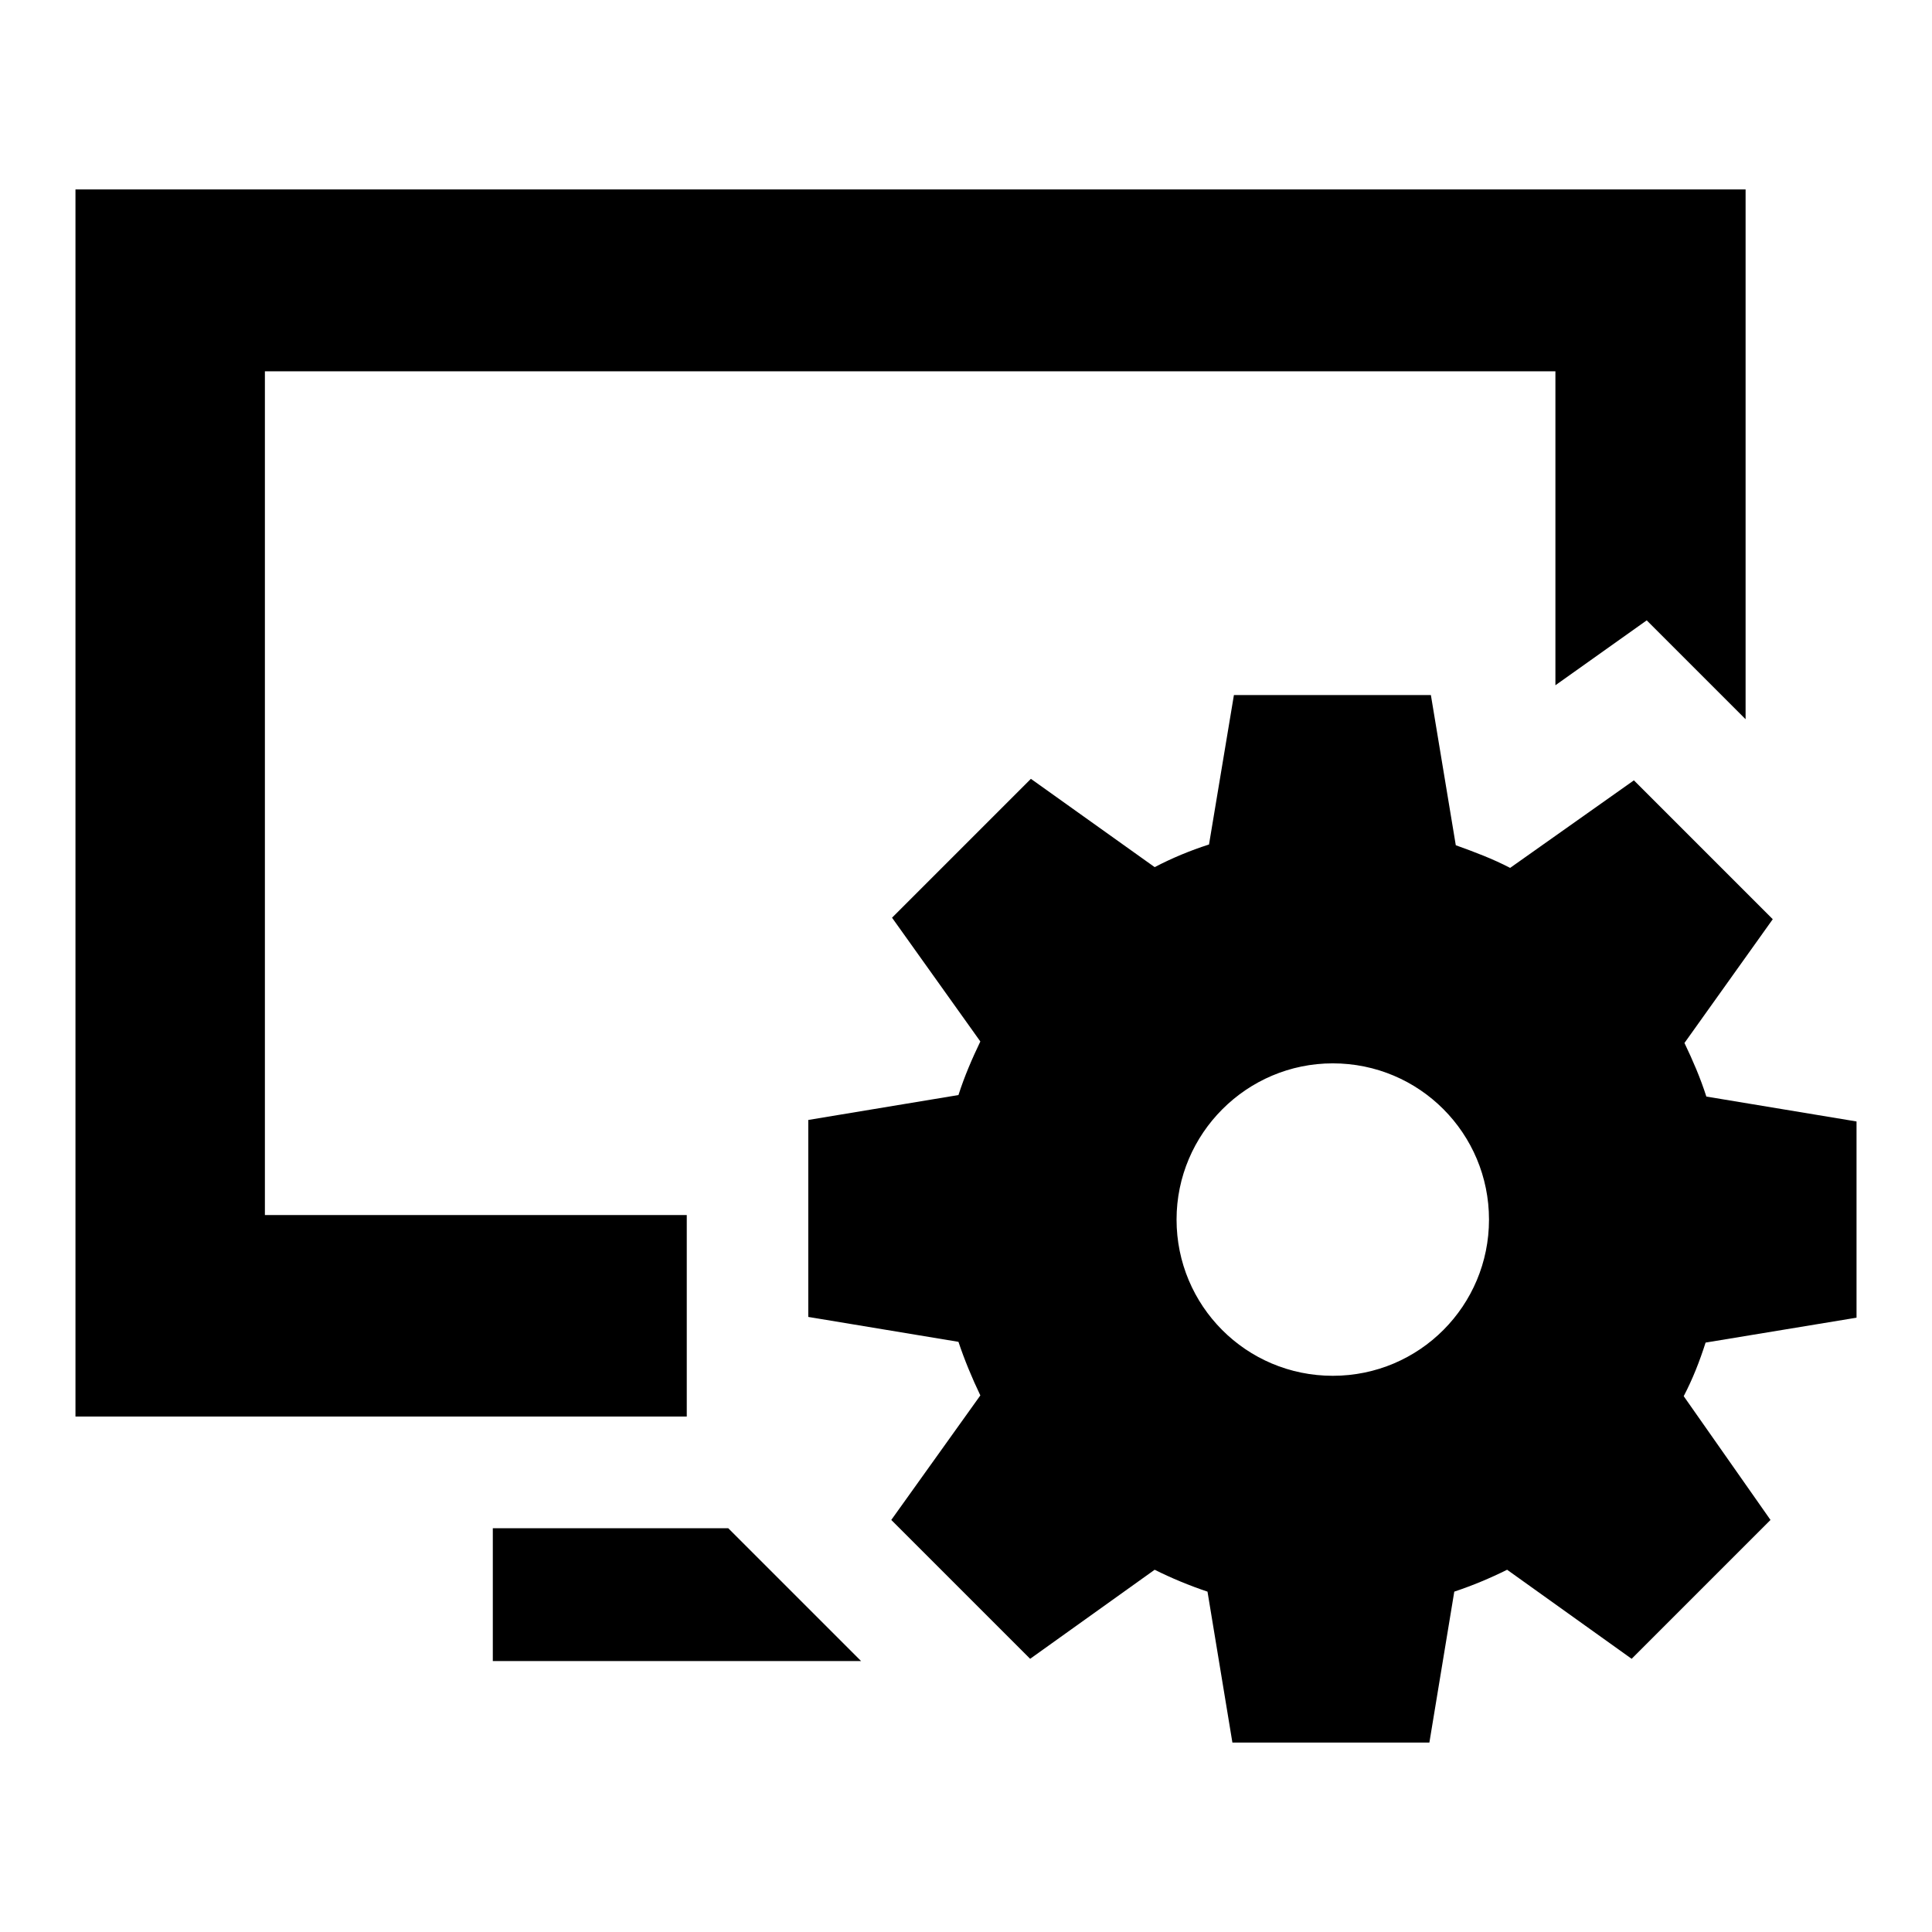 <?xml version="1.0" encoding="utf-8"?>
<!-- Svg Vector Icons : http://www.onlinewebfonts.com/icon -->
<!DOCTYPE svg PUBLIC "-//W3C//DTD SVG 1.1//EN" "http://www.w3.org/Graphics/SVG/1.1/DTD/svg11.dtd">
<svg version="1.1" xmlns="http://www.w3.org/2000/svg" xmlns:xlink="http://www.w3.org/1999/xlink" x="0px" y="0px" viewBox="0 0 256 256" enable-background="new 0 0 256 256" xml:space="preserve">
<g><g><path fill="#000000" d="M96.5,202.5H65.3v17.6h48.8l-16.9-16.9L96.5,202.5z"/><path fill="#000000" d="M91,161H35.1V49.2h171v41.6l12.1-8.6l13.1,13.1V25.1H10v162.6h81V161z"/><path fill="#000000" d="M246,174.6v-26l-19.9-3.3c-0.8-2.5-1.8-4.8-2.9-7.1l11.7-16.4l-18.4-18.4L200.1,115c-2.3-1.2-4.7-2.1-7.2-3l-3.3-19.9h-26.1l-3.3,19.8c-2.5,0.8-4.9,1.8-7.2,3l-16.4-11.7l-18.4,18.4l11.7,16.4c-1.1,2.3-2.1,4.6-2.9,7.1l-19.9,3.3v26.1l19.9,3.3c0.8,2.4,1.8,4.8,2.9,7.1l-11.8,16.5l18.4,18.4l16.5-11.8c2.2,1.1,4.6,2.1,7,2.9l3.3,20h26.1l3.3-20c2.4-0.8,4.8-1.8,7-2.9l16.5,11.8l18.4-18.4L223.1,185c1.2-2.3,2.1-4.6,2.9-7.1L246,174.6z M176.6,182.3c-11.5,0-20.7-9.3-20.7-20.7s9.3-20.7,20.7-20.7c11.5,0,20.7,9.3,20.7,20.7C197.3,173,188.1,182.3,176.6,182.3z"/></g></g>
</svg>